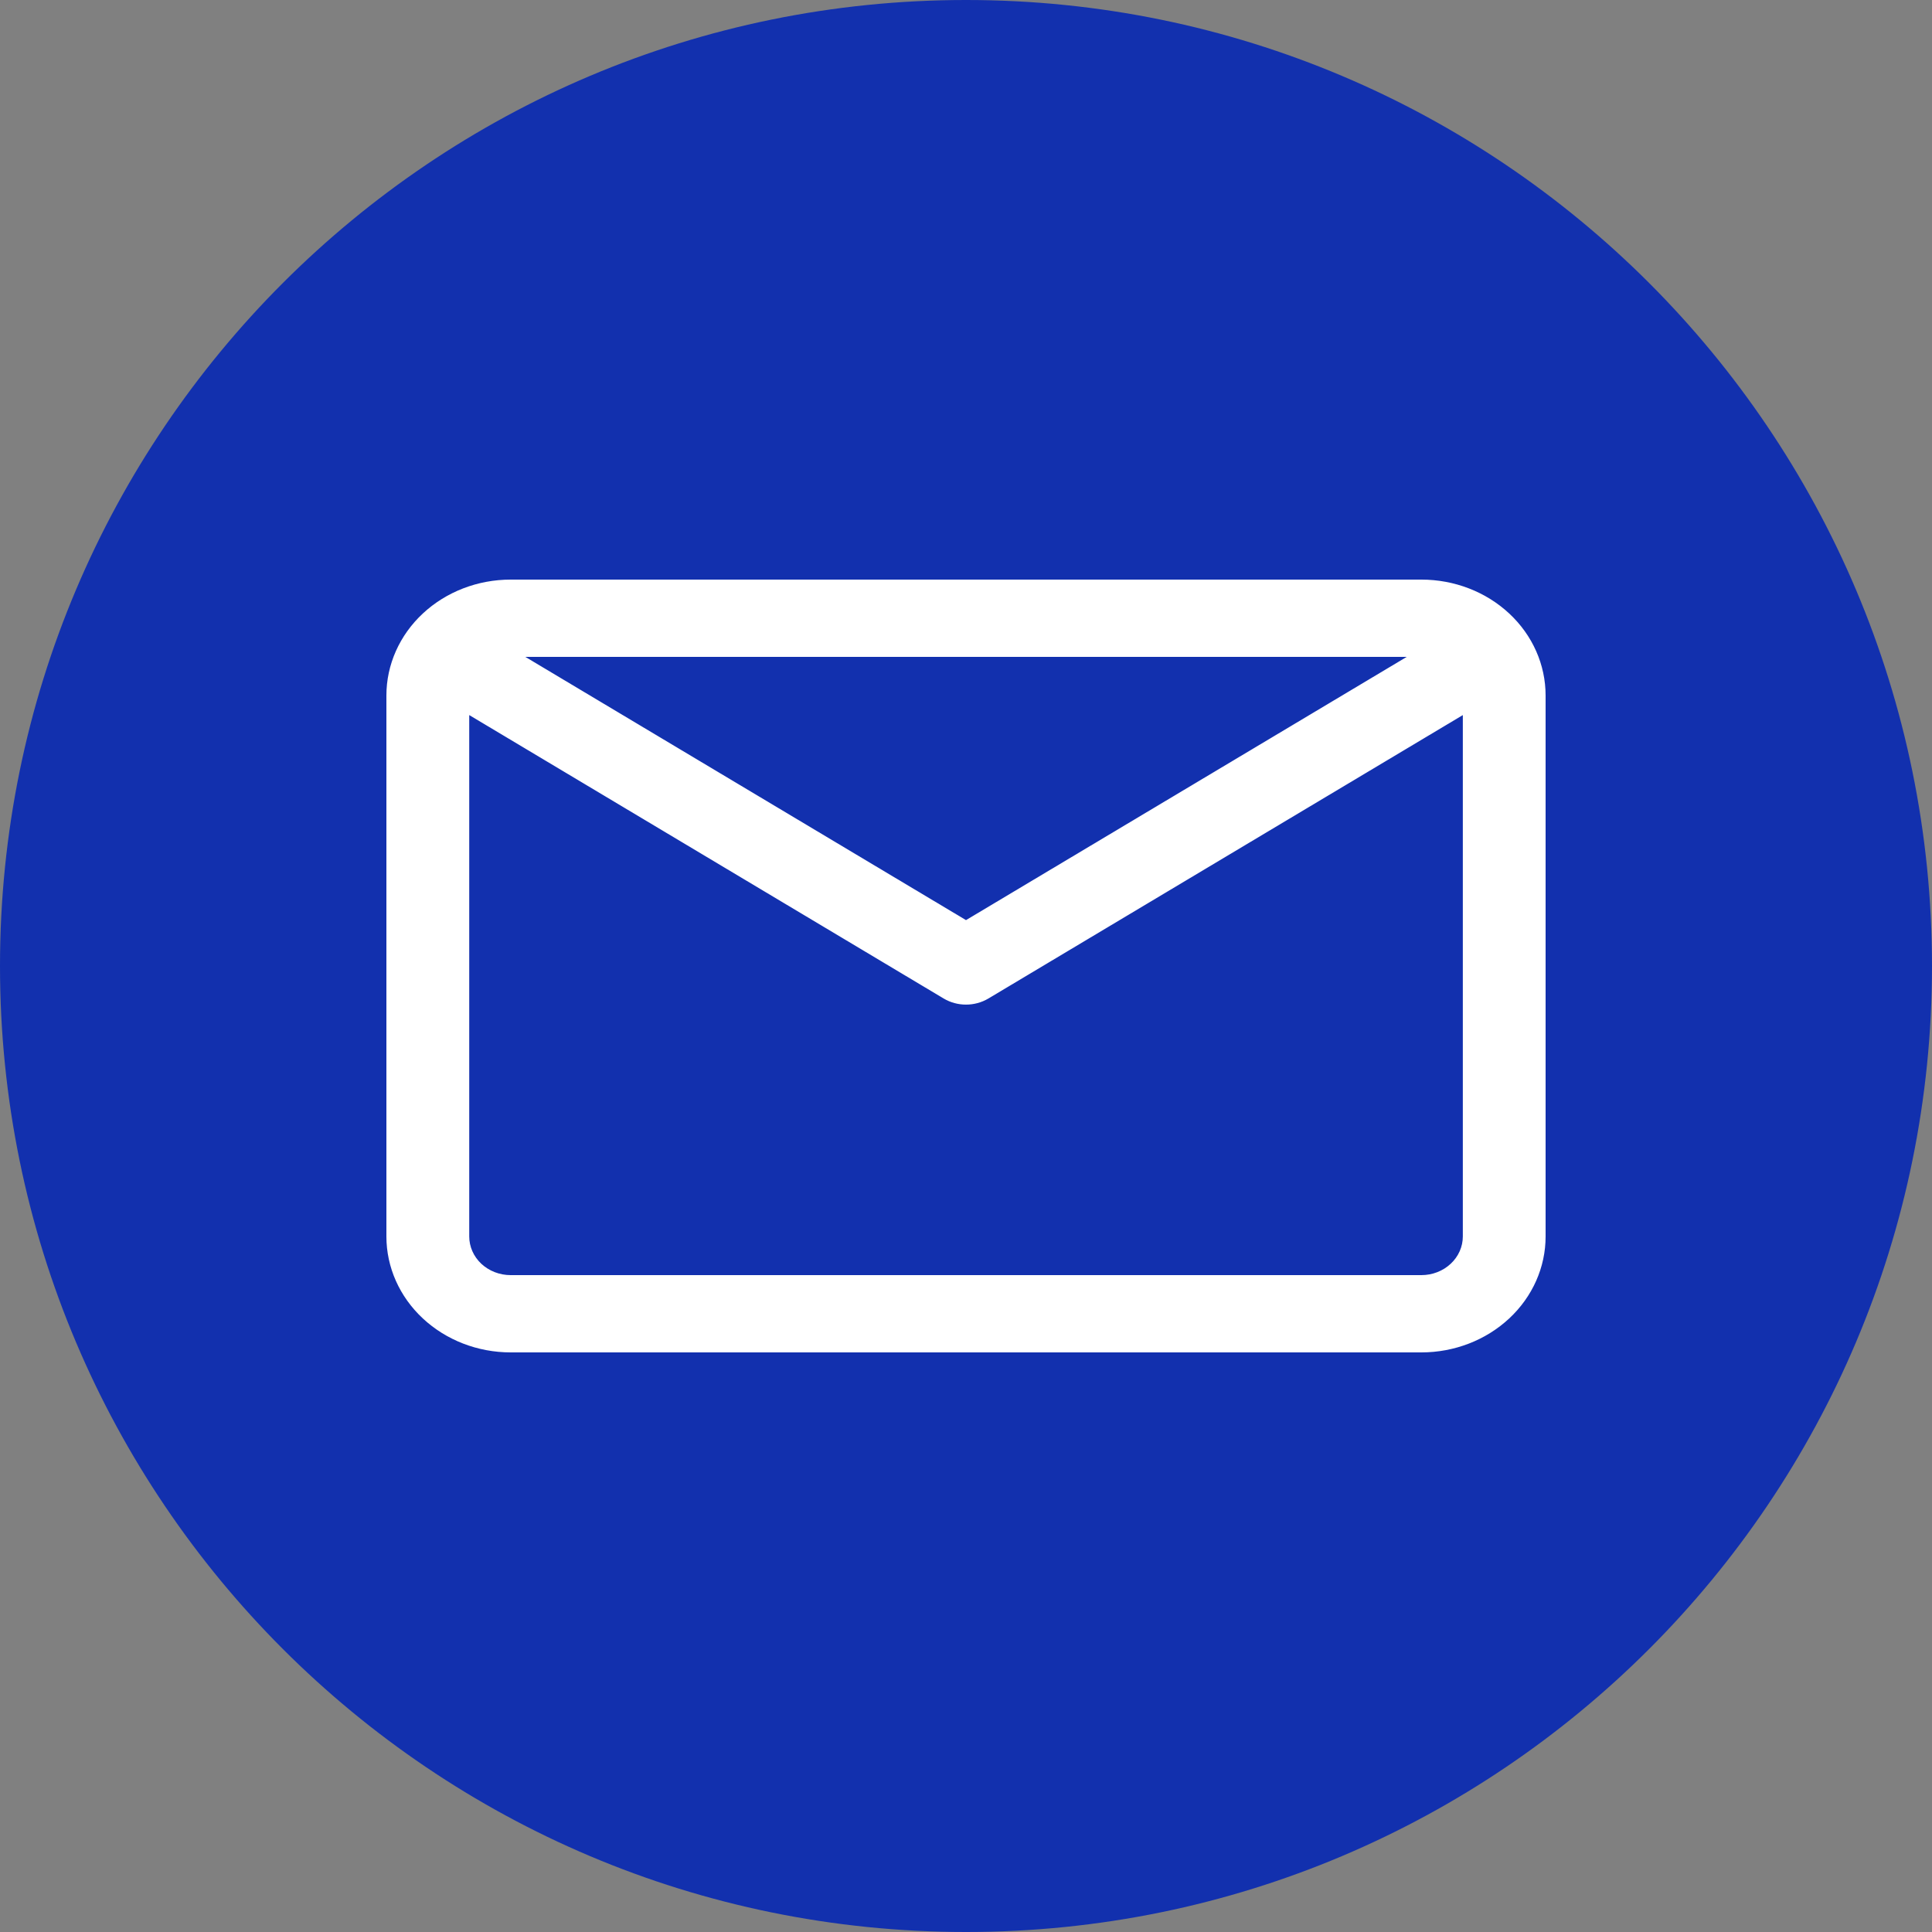 <?xml version="1.0" encoding="UTF-8"?> <svg xmlns="http://www.w3.org/2000/svg" width="32" height="32" viewBox="0 0 32 32" fill="none"><rect x="0" y="0" width="32" height="32" fill="#808080" stroke="none"/><path d="M16 32C24.837 32 32 24.837 32 16C32 7.163 24.837 0 16 0C7.163 0 0 7.163 0 16C0 24.837 7.163 32 16 32Z" fill="#1230AE"></path><path fill-rule="evenodd" clip-rule="evenodd" d="M23.543 9.6C24.089 9.6 24.612 9.802 24.998 10.162C25.384 10.522 25.6 11.01 25.6 11.52V20.48C25.6 20.989 25.384 21.477 24.998 21.837C24.612 22.197 24.089 22.4 23.543 22.4H8.458C7.912 22.4 7.389 22.197 7.003 21.837C6.617 21.477 6.4 20.989 6.4 20.48V11.52C6.4 11.01 6.617 10.522 7.003 10.162C7.389 9.802 7.912 9.6 8.458 9.6H23.543ZM23.3 10.88H8.701L16 15.24L23.3 10.88ZM7.772 11.844V20.48C7.772 20.649 7.844 20.812 7.972 20.932C8.101 21.052 8.276 21.12 8.457 21.12H23.543C23.725 21.12 23.9 21.052 24.028 20.932C24.157 20.812 24.229 20.649 24.229 20.48V11.844L16.37 16.539C16.144 16.673 15.856 16.673 15.631 16.539L7.772 11.844Z" fill="white"></path></svg> 
